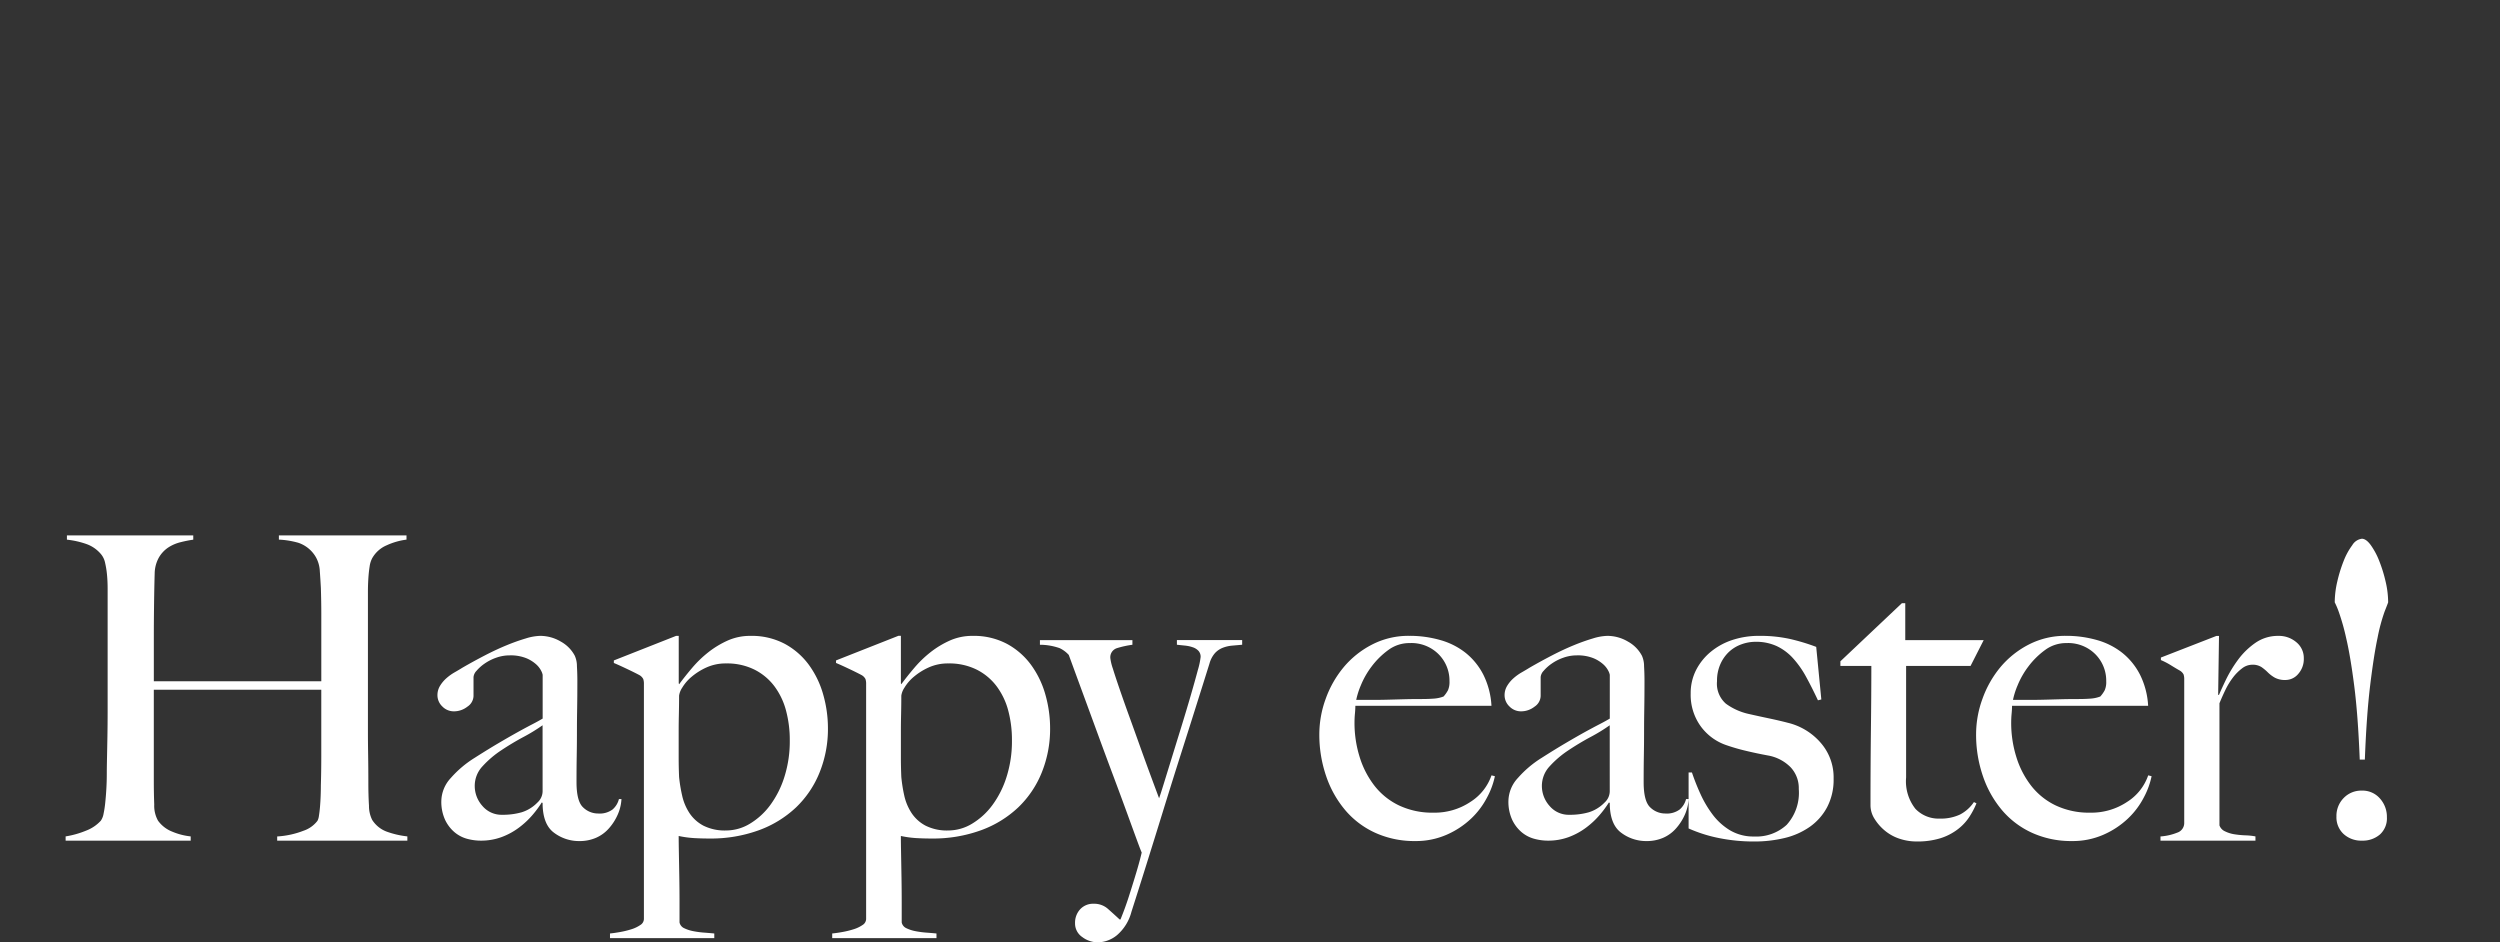 <svg xmlns="http://www.w3.org/2000/svg" width="342" height="128.92" viewBox="0 0 342 128.92">
  <rect x="0" y="0" width="342" height="128.92" fill="#333333" stroke="none"/>
  <g id="Group_345" data-name="Group 345" transform="translate(12134 -1597)">
    <path id="Path_44" data-name="Path 44" d="M-113.274,0V-.58a12.226,12.226,0,0,1-2.784-.638,4,4,0,0,1-2.03-1.624,4.269,4.269,0,0,1-.435-1.943q-.087-1.421-.087-3.1,0-2.088-.029-3.828t-.029-3.364V-34.046q0-.928.058-1.827t.174-1.624a3.4,3.4,0,0,1,.348-1.131,4.117,4.117,0,0,1,1.972-1.769,9.318,9.318,0,0,1,2.726-.783v-.58h-17.458v.58a11.644,11.644,0,0,1,2.668.435A4.379,4.379,0,0,1-125.8-38.8a4.272,4.272,0,0,1,.551,1.943q.087,1.189.145,2.291.058,1.914.058,3.422v9.338h-22.91v-5.858q0-2.146.029-4.495t.087-4.379a4.629,4.629,0,0,1,.58-2.2,4.131,4.131,0,0,1,1.276-1.363,5.474,5.474,0,0,1,1.682-.725,17.287,17.287,0,0,1,1.74-.348v-.58h-17.284v.58a11.783,11.783,0,0,1,2.7.609,4.6,4.6,0,0,1,2,1.421,2.677,2.677,0,0,1,.522,1.131,11.9,11.9,0,0,1,.261,1.624q.087.9.087,1.943V-17.69q0,1.74-.029,3.393t-.058,3.045q-.029,1.392-.029,2.2,0,.928-.058,1.943T-154.6-5.22a13.742,13.742,0,0,1-.232,1.537,2.385,2.385,0,0,1-.377.957,5.263,5.263,0,0,1-2.03,1.363,12.4,12.4,0,0,1-2.784.783V0h17.11V-.58a8.783,8.783,0,0,1-2.494-.638,4.359,4.359,0,0,1-1.972-1.508,4.159,4.159,0,0,1-.522-2.2q-.058-1.566-.058-3.248v-12.47h22.91v9.164q0,2.03-.058,3.944,0,.7-.029,1.45t-.087,1.45q-.058.7-.145,1.218a2.009,2.009,0,0,1-.2.7,4,4,0,0,1-1.914,1.363,11.813,11.813,0,0,1-3.6.783V0Zm29.29-5.684h-.348a2.77,2.77,0,0,1-.87,1.421,2.965,2.965,0,0,1-1.972.551,2.928,2.928,0,0,1-2.059-.841q-.9-.841-.9-3.451,0-1.972.029-3.625t.029-3.219q0-1.566.029-3.248t.029-3.77q0-.986-.058-2a3.5,3.5,0,0,0-.29-1.421,4.729,4.729,0,0,0-1.914-1.943,5.524,5.524,0,0,0-2.842-.783,7.249,7.249,0,0,0-1.943.348,27.174,27.174,0,0,0-2.61.928q-1.421.58-2.987,1.392t-3.074,1.682q-.464.29-1.073.638a6.7,6.7,0,0,0-1.131.812,4.467,4.467,0,0,0-.87,1.044,2.434,2.434,0,0,0-.348,1.276,2.112,2.112,0,0,0,.667,1.537,2.177,2.177,0,0,0,1.6.667,2.96,2.96,0,0,0,1.827-.638,1.816,1.816,0,0,0,.841-1.45v-2.61a1.442,1.442,0,0,1,.406-.841,5.648,5.648,0,0,1,1.1-.986,6.506,6.506,0,0,1,1.6-.812,5.427,5.427,0,0,1,1.827-.319,5.747,5.747,0,0,1,2.262.377,4.715,4.715,0,0,1,1.363.841,3.058,3.058,0,0,1,.7.9,1.949,1.949,0,0,1,.2.551V-16.7q-.58.348-1.421.783t-1.943,1.044q-1.1.609-2.581,1.479t-3.393,2.088a14.53,14.53,0,0,0-3.219,2.726,4.749,4.749,0,0,0-1.305,3.132,5.948,5.948,0,0,0,.493,2.552,5.028,5.028,0,0,0,1.276,1.711,4.473,4.473,0,0,0,1.74.928A7.143,7.143,0,0,0-103.24,0a8.064,8.064,0,0,0,2.871-.493,9.451,9.451,0,0,0,2.378-1.3,11.464,11.464,0,0,0,1.856-1.74A14.293,14.293,0,0,0-94.888-5.22l.116.058q0,2.9,1.537,4.06A5.671,5.671,0,0,0-89.726.058a5.61,5.61,0,0,0,2.233-.435,5,5,0,0,0,1.769-1.276,7.163,7.163,0,0,0,1.218-1.885A6.025,6.025,0,0,0-83.984-5.684Zm-10.788-1.16a2.106,2.106,0,0,1-.7,1.624,5.11,5.11,0,0,1-2.146,1.334,9.3,9.3,0,0,1-2.668.348,3.419,3.419,0,0,1-2.726-1.218,4.083,4.083,0,0,1-1.044-2.726,3.917,3.917,0,0,1,1.073-2.7,13.5,13.5,0,0,1,2.552-2.175q1.479-.986,3.045-1.827a23.5,23.5,0,0,0,2.61-1.6Zm39.034-8.526a16.8,16.8,0,0,0-.638-4.582,12.729,12.729,0,0,0-1.943-4.06,9.967,9.967,0,0,0-3.306-2.9,9.651,9.651,0,0,0-4.727-1.1,7.488,7.488,0,0,0-3.1.638,12.624,12.624,0,0,0-2.639,1.595,15.243,15.243,0,0,0-2.2,2.117q-.986,1.16-1.8,2.262l-.058-.116v-6.5H-76.5l-8.526,3.364v.348q.7.29,1.856.841t1.682.841A1.323,1.323,0,0,1-81-22.1a2.1,2.1,0,0,1,.087.7V10.73a.991.991,0,0,1-.493.812,4.46,4.46,0,0,1-1.218.58,11.909,11.909,0,0,1-1.537.377q-.812.145-1.392.2v.638h14.268V12.7q-.58-.058-1.363-.116a12.329,12.329,0,0,1-1.508-.2,4.97,4.97,0,0,1-1.247-.406,1.123,1.123,0,0,1-.638-.783V8.468q0-1.682-.029-3.422t-.058-3.306q-.029-1.566-.029-2.378a14.227,14.227,0,0,0,2.117.29q1.015.058,2.059.058a19.215,19.215,0,0,0,6.786-1.131,14.756,14.756,0,0,0,5.1-3.132,13.66,13.66,0,0,0,3.219-4.785A15.874,15.874,0,0,0-55.738-15.37Zm-5.22,1.682a16.075,16.075,0,0,1-.725,4.93,13.065,13.065,0,0,1-1.943,3.886A9.618,9.618,0,0,1-66.41-2.32a6.286,6.286,0,0,1-3.248.928,6.485,6.485,0,0,1-3.132-.667A5.214,5.214,0,0,1-74.7-3.8a7.2,7.2,0,0,1-.986-2.378A20.678,20.678,0,0,1-76.1-8.7q-.058-1.334-.058-2.668V-15.08q0-.986.029-2.291t.029-2.465a2.64,2.64,0,0,1,.435-1.1,5.864,5.864,0,0,1,1.276-1.479,8.671,8.671,0,0,1,2.03-1.276,6.343,6.343,0,0,1,2.7-.551A8.4,8.4,0,0,1-65.8-23.4a7.783,7.783,0,0,1,2.726,2.262,9.708,9.708,0,0,1,1.6,3.335A15.6,15.6,0,0,1-60.958-13.688Zm35.612-1.682a16.8,16.8,0,0,0-.638-4.582,12.729,12.729,0,0,0-1.943-4.06,9.967,9.967,0,0,0-3.306-2.9,9.651,9.651,0,0,0-4.727-1.1,7.488,7.488,0,0,0-3.1.638A12.624,12.624,0,0,0-41.7-25.781a15.243,15.243,0,0,0-2.2,2.117q-.986,1.16-1.8,2.262l-.058-.116v-6.5h-.348l-8.526,3.364v.348q.7.29,1.856.841t1.682.841a1.323,1.323,0,0,1,.493.522,2.1,2.1,0,0,1,.087.7V10.73a.991.991,0,0,1-.493.812,4.46,4.46,0,0,1-1.218.58,11.91,11.91,0,0,1-1.537.377q-.812.145-1.392.2v.638H-40.89V12.7q-.58-.058-1.363-.116a12.329,12.329,0,0,1-1.508-.2,4.97,4.97,0,0,1-1.247-.406,1.123,1.123,0,0,1-.638-.783V8.468q0-1.682-.029-3.422t-.058-3.306q-.029-1.566-.029-2.378a14.227,14.227,0,0,0,2.117.29q1.015.058,2.059.058A19.215,19.215,0,0,0-34.8-1.421a14.757,14.757,0,0,0,5.1-3.132,13.66,13.66,0,0,0,3.219-4.785A15.874,15.874,0,0,0-25.346-15.37Zm-5.22,1.682a16.075,16.075,0,0,1-.725,4.93,13.065,13.065,0,0,1-1.943,3.886A9.618,9.618,0,0,1-36.018-2.32a6.286,6.286,0,0,1-3.248.928A6.485,6.485,0,0,1-42.4-2.059,5.214,5.214,0,0,1-44.312-3.8,7.2,7.2,0,0,1-45.3-6.177,20.679,20.679,0,0,1-45.7-8.7q-.058-1.334-.058-2.668V-15.08q0-.986.029-2.291t.029-2.465a2.64,2.64,0,0,1,.435-1.1,5.864,5.864,0,0,1,1.276-1.479,8.671,8.671,0,0,1,2.03-1.276,6.343,6.343,0,0,1,2.7-.551,8.4,8.4,0,0,1,3.857.841,7.783,7.783,0,0,1,2.726,2.262,9.708,9.708,0,0,1,1.6,3.335A15.6,15.6,0,0,1-30.566-13.688ZM.928-26.8v-.638H-8v.638q.522.058,1.1.116a4.586,4.586,0,0,1,1.073.232,1.878,1.878,0,0,1,.783.493,1.2,1.2,0,0,1,.29.841,10.2,10.2,0,0,1-.377,1.769q-.377,1.421-.957,3.422T-7.366-15.66q-.7,2.262-1.334,4.321T-9.8-7.772q-.464,1.508-.638,1.972-.522-1.392-1.218-3.277t-1.421-3.915q-.725-2.03-1.45-4.031t-1.3-3.683q-.58-1.682-.928-2.813a7.044,7.044,0,0,1-.348-1.421,1.3,1.3,0,0,1,.9-1.392,12.9,12.9,0,0,1,2.117-.464v-.638H-26.738v.638a8.167,8.167,0,0,1,2.7.464,3.969,3.969,0,0,1,1.247.928q.87,2.378,1.914,5.22t2.117,5.771q1.073,2.929,2.117,5.713t1.856,5.017q.812,2.233,1.334,3.654t.638,1.653q-.058.29-.29,1.16T-13.717,4.9q-.377,1.247-.87,2.784t-1.131,3.1h-.116q-.812-.754-1.6-1.45a2.818,2.818,0,0,0-1.943-.7,2.4,2.4,0,0,0-1.856.754,2.712,2.712,0,0,0-.7,1.914,2.238,2.238,0,0,0,.986,1.885,3.547,3.547,0,0,0,2.146.725,4.235,4.235,0,0,0,2.61-.986,6.288,6.288,0,0,0,1.972-3.19q.986-3.074,2.059-6.5t2.146-6.9q1.073-3.48,2.117-6.786L-5.974-16.5q.87-2.755,1.508-4.785t.928-2.958a3.632,3.632,0,0,1,.754-1.421,2.856,2.856,0,0,1,1.073-.725,4.713,4.713,0,0,1,1.276-.29ZM35.5-8.816l-.464-.116a6.98,6.98,0,0,1-2.871,3.625,8.807,8.807,0,0,1-5.075,1.479,10.63,10.63,0,0,1-4.7-.986,9.41,9.41,0,0,1-3.364-2.7,12.3,12.3,0,0,1-2.03-3.944,15.6,15.6,0,0,1-.7-4.669q0-.638.058-1.247t.058-1.073H35.032a10.835,10.835,0,0,0-1.1-4.234,9.17,9.17,0,0,0-2.407-2.987,9.868,9.868,0,0,0-3.48-1.769,15.244,15.244,0,0,0-4.263-.58A10.85,10.85,0,0,0,18.7-26.825a12.479,12.479,0,0,0-3.886,3.1A14.266,14.266,0,0,0,12.354-19.4a14.159,14.159,0,0,0-.87,4.843,17.436,17.436,0,0,0,.928,5.713,14.306,14.306,0,0,0,2.639,4.7,11.766,11.766,0,0,0,4.147,3.1,12.937,12.937,0,0,0,5.394,1.1,10.457,10.457,0,0,0,4.321-.87,11.644,11.644,0,0,0,3.335-2.2,10.9,10.9,0,0,0,2.2-2.929A10.685,10.685,0,0,0,35.5-8.816ZM29.29-21.808a2.827,2.827,0,0,1-.2,1.218,4.23,4.23,0,0,1-.609.87,4.517,4.517,0,0,1-1.334.29q-.754.058-1.624.058-1.334,0-2.436.029l-2.117.058q-1.015.029-2.059.029H16.53a10.648,10.648,0,0,1,.638-2,11.329,11.329,0,0,1,1.479-2.581,10.772,10.772,0,0,1,2.262-2.233,4.832,4.832,0,0,1,2.929-.957,5.257,5.257,0,0,1,3.973,1.537A5.124,5.124,0,0,1,29.29-21.808ZM62-5.684h-.348a2.77,2.77,0,0,1-.87,1.421,2.965,2.965,0,0,1-1.972.551,2.928,2.928,0,0,1-2.059-.841q-.9-.841-.9-3.451,0-1.972.029-3.625t.029-3.219q0-1.566.029-3.248t.029-3.77q0-.986-.058-2a3.5,3.5,0,0,0-.29-1.421,4.729,4.729,0,0,0-1.914-1.943,5.524,5.524,0,0,0-2.842-.783,7.249,7.249,0,0,0-1.943.348,27.175,27.175,0,0,0-2.61.928q-1.421.58-2.987,1.392t-3.074,1.682q-.464.29-1.073.638a6.7,6.7,0,0,0-1.131.812,4.467,4.467,0,0,0-.87,1.044,2.434,2.434,0,0,0-.348,1.276,2.112,2.112,0,0,0,.667,1.537,2.177,2.177,0,0,0,1.6.667,2.96,2.96,0,0,0,1.827-.638,1.816,1.816,0,0,0,.841-1.45v-2.61a1.442,1.442,0,0,1,.406-.841,5.648,5.648,0,0,1,1.1-.986,6.506,6.506,0,0,1,1.6-.812,5.427,5.427,0,0,1,1.827-.319,5.747,5.747,0,0,1,2.262.377,4.715,4.715,0,0,1,1.363.841,3.058,3.058,0,0,1,.7.9,1.949,1.949,0,0,1,.2.551V-16.7q-.58.348-1.421.783T47.85-14.877q-1.1.609-2.581,1.479T41.876-11.31a14.53,14.53,0,0,0-3.219,2.726,4.749,4.749,0,0,0-1.305,3.132A5.948,5.948,0,0,0,37.845-2.9a5.028,5.028,0,0,0,1.276,1.711,4.473,4.473,0,0,0,1.74.928A7.143,7.143,0,0,0,42.746,0a8.064,8.064,0,0,0,2.871-.493,9.451,9.451,0,0,0,2.378-1.3,11.464,11.464,0,0,0,1.856-1.74A14.293,14.293,0,0,0,51.1-5.22l.116.058q0,2.9,1.537,4.06A5.671,5.671,0,0,0,56.26.058a5.61,5.61,0,0,0,2.233-.435,5,5,0,0,0,1.769-1.276A7.163,7.163,0,0,0,61.48-3.538,6.025,6.025,0,0,0,62-5.684ZM51.214-6.844a2.106,2.106,0,0,1-.7,1.624,5.11,5.11,0,0,1-2.146,1.334,9.3,9.3,0,0,1-2.668.348,3.419,3.419,0,0,1-2.726-1.218,4.083,4.083,0,0,1-1.044-2.726,3.917,3.917,0,0,1,1.073-2.7,13.5,13.5,0,0,1,2.552-2.175q1.479-.986,3.045-1.827a23.5,23.5,0,0,0,2.61-1.6ZM81.838-8.468a7.185,7.185,0,0,0-1.827-4.988,8.6,8.6,0,0,0-4.437-2.668q-1.1-.29-2.61-.609t-2.784-.609a8.36,8.36,0,0,1-3.074-1.392,3.622,3.622,0,0,1-1.218-3.074,5.6,5.6,0,0,1,.464-2.349,5.171,5.171,0,0,1,1.189-1.682,4.959,4.959,0,0,1,1.682-1.015,5.647,5.647,0,0,1,1.943-.348,6.737,6.737,0,0,1,2.871.58,7.065,7.065,0,0,1,2.233,1.653,12.986,12.986,0,0,1,1.8,2.552q.812,1.479,1.624,3.219l.464-.116-.7-7.192a27.948,27.948,0,0,0-3.538-1.073,18.931,18.931,0,0,0-4.292-.435,11.482,11.482,0,0,0-3.6.551,9.087,9.087,0,0,0-2.958,1.6,7.9,7.9,0,0,0-2.03,2.494,6.934,6.934,0,0,0-.754,3.248,7.337,7.337,0,0,0,1.363,4.466,7.221,7.221,0,0,0,3.567,2.61,27.047,27.047,0,0,0,2.61.754q1.45.348,3.016.638a5.749,5.749,0,0,1,3.1,1.6,4.162,4.162,0,0,1,1.131,2.987,6.529,6.529,0,0,1-1.653,4.9,6.12,6.12,0,0,1-4.437,1.6,6.272,6.272,0,0,1-3.306-.841,8.4,8.4,0,0,1-2.378-2.146,14.874,14.874,0,0,1-1.682-2.842,30.556,30.556,0,0,1-1.16-2.929H62v7.656A19.556,19.556,0,0,0,66.178-.348a23.929,23.929,0,0,0,4.814.464,17.552,17.552,0,0,0,4.089-.464,10.133,10.133,0,0,0,3.451-1.508,7.706,7.706,0,0,0,2.407-2.7A8.076,8.076,0,0,0,81.838-8.468ZM102.37-27.434H91.64V-32.48h-.464l-8.41,7.946v.638H87q0,3.828-.058,8.729T86.884-4.814a3.461,3.461,0,0,0,.551,1.827,6.607,6.607,0,0,0,1.421,1.624,6.11,6.11,0,0,0,2,1.1,7.379,7.379,0,0,0,2.349.377,10.629,10.629,0,0,0,3.219-.435A7.673,7.673,0,0,0,98.8-1.537a6.862,6.862,0,0,0,1.624-1.74,11.144,11.144,0,0,0,.957-1.827l-.348-.174a5.165,5.165,0,0,1-1.914,1.711,6.208,6.208,0,0,1-2.784.551A4.37,4.37,0,0,1,93.032-4.35a6.059,6.059,0,0,1-1.276-4.292V-23.9h8.816ZM125.338-8.816l-.464-.116A6.98,6.98,0,0,1,122-5.307a8.807,8.807,0,0,1-5.075,1.479,10.63,10.63,0,0,1-4.7-.986,9.41,9.41,0,0,1-3.364-2.7,12.3,12.3,0,0,1-2.03-3.944,15.6,15.6,0,0,1-.7-4.669q0-.638.058-1.247t.058-1.073h18.618a10.835,10.835,0,0,0-1.1-4.234,9.17,9.17,0,0,0-2.407-2.987,9.868,9.868,0,0,0-3.48-1.769,15.244,15.244,0,0,0-4.263-.58,10.85,10.85,0,0,0-5.075,1.189,12.479,12.479,0,0,0-3.886,3.1A14.266,14.266,0,0,0,102.2-19.4a14.159,14.159,0,0,0-.87,4.843,17.436,17.436,0,0,0,.928,5.713,14.306,14.306,0,0,0,2.639,4.7,11.766,11.766,0,0,0,4.147,3.1,12.937,12.937,0,0,0,5.394,1.1,10.457,10.457,0,0,0,4.321-.87,11.644,11.644,0,0,0,3.335-2.2,10.9,10.9,0,0,0,2.2-2.929A10.685,10.685,0,0,0,125.338-8.816Zm-6.206-12.992a2.827,2.827,0,0,1-.2,1.218,4.23,4.23,0,0,1-.609.87,4.517,4.517,0,0,1-1.334.29q-.754.058-1.624.058-1.334,0-2.436.029l-2.117.058q-1.015.029-2.059.029h-2.378a10.648,10.648,0,0,1,.638-2,11.329,11.329,0,0,1,1.479-2.581,10.772,10.772,0,0,1,2.262-2.233,4.832,4.832,0,0,1,2.929-.957,5.257,5.257,0,0,1,3.973,1.537A5.124,5.124,0,0,1,119.132-21.808ZM146.16-24.94a2.777,2.777,0,0,0-1.015-2.2,3.659,3.659,0,0,0-2.465-.87,5.381,5.381,0,0,0-3.19.986,10.161,10.161,0,0,0-2.378,2.349,17.518,17.518,0,0,0-1.624,2.7q-.638,1.334-.928,2.03h-.116l.116-8.062h-.348l-7.6,2.958v.348a9.59,9.59,0,0,1,1.392.725q.7.435,1.218.725a1.323,1.323,0,0,1,.493.522,2.1,2.1,0,0,1,.087.7v19.6a1.379,1.379,0,0,1-.957,1.334,7.547,7.547,0,0,1-2.291.522V0h12.992V-.58a8.67,8.67,0,0,0-1.363-.145,12.461,12.461,0,0,1-1.508-.145,4.486,4.486,0,0,1-1.3-.406,1.4,1.4,0,0,1-.754-.812v-16.7q.348-.87.812-1.827a9.828,9.828,0,0,1,1.044-1.711,6.342,6.342,0,0,1,1.247-1.247,2.273,2.273,0,0,1,1.363-.493,2.225,2.225,0,0,1,1.276.319,6.181,6.181,0,0,1,.87.725,4.609,4.609,0,0,0,.957.725,2.946,2.946,0,0,0,1.479.319,2.28,2.28,0,0,0,1.74-.841A3.053,3.053,0,0,0,146.16-24.94ZM157.7-32.6a12.664,12.664,0,0,0-.348-2.842,19.18,19.18,0,0,0-.87-2.813,9.888,9.888,0,0,0-1.16-2.175q-.638-.87-1.218-.87a1.785,1.785,0,0,0-1.305.87,9.153,9.153,0,0,0-1.189,2.175,19.179,19.179,0,0,0-.87,2.813,12.663,12.663,0,0,0-.348,2.842,11.2,11.2,0,0,1,.551,1.3,30.378,30.378,0,0,1,1.015,3.6q.58,2.465,1.1,6.525t.754,10.092h.7q.232-6.09.725-10.15t1.015-6.525a24.542,24.542,0,0,1,.957-3.567Q157.644-32.422,157.7-32.6ZM157.528-3.19a3.744,3.744,0,0,0-.957-2.581,3.152,3.152,0,0,0-2.465-1.073,3.33,3.33,0,0,0-2.494,1.015,3.478,3.478,0,0,0-.986,2.523A3.1,3.1,0,0,0,151.612-.9a3.56,3.56,0,0,0,2.494.9,3.6,3.6,0,0,0,2.465-.841A2.963,2.963,0,0,0,157.528-3.19Z" transform="translate(-11965 1712)" fill="#fff"/>
    <rect id="Rectangle_422" data-name="Rectangle 422" width="342" height="73" transform="translate(-12134 1597)" fill="none"/>
  </g>
</svg>
